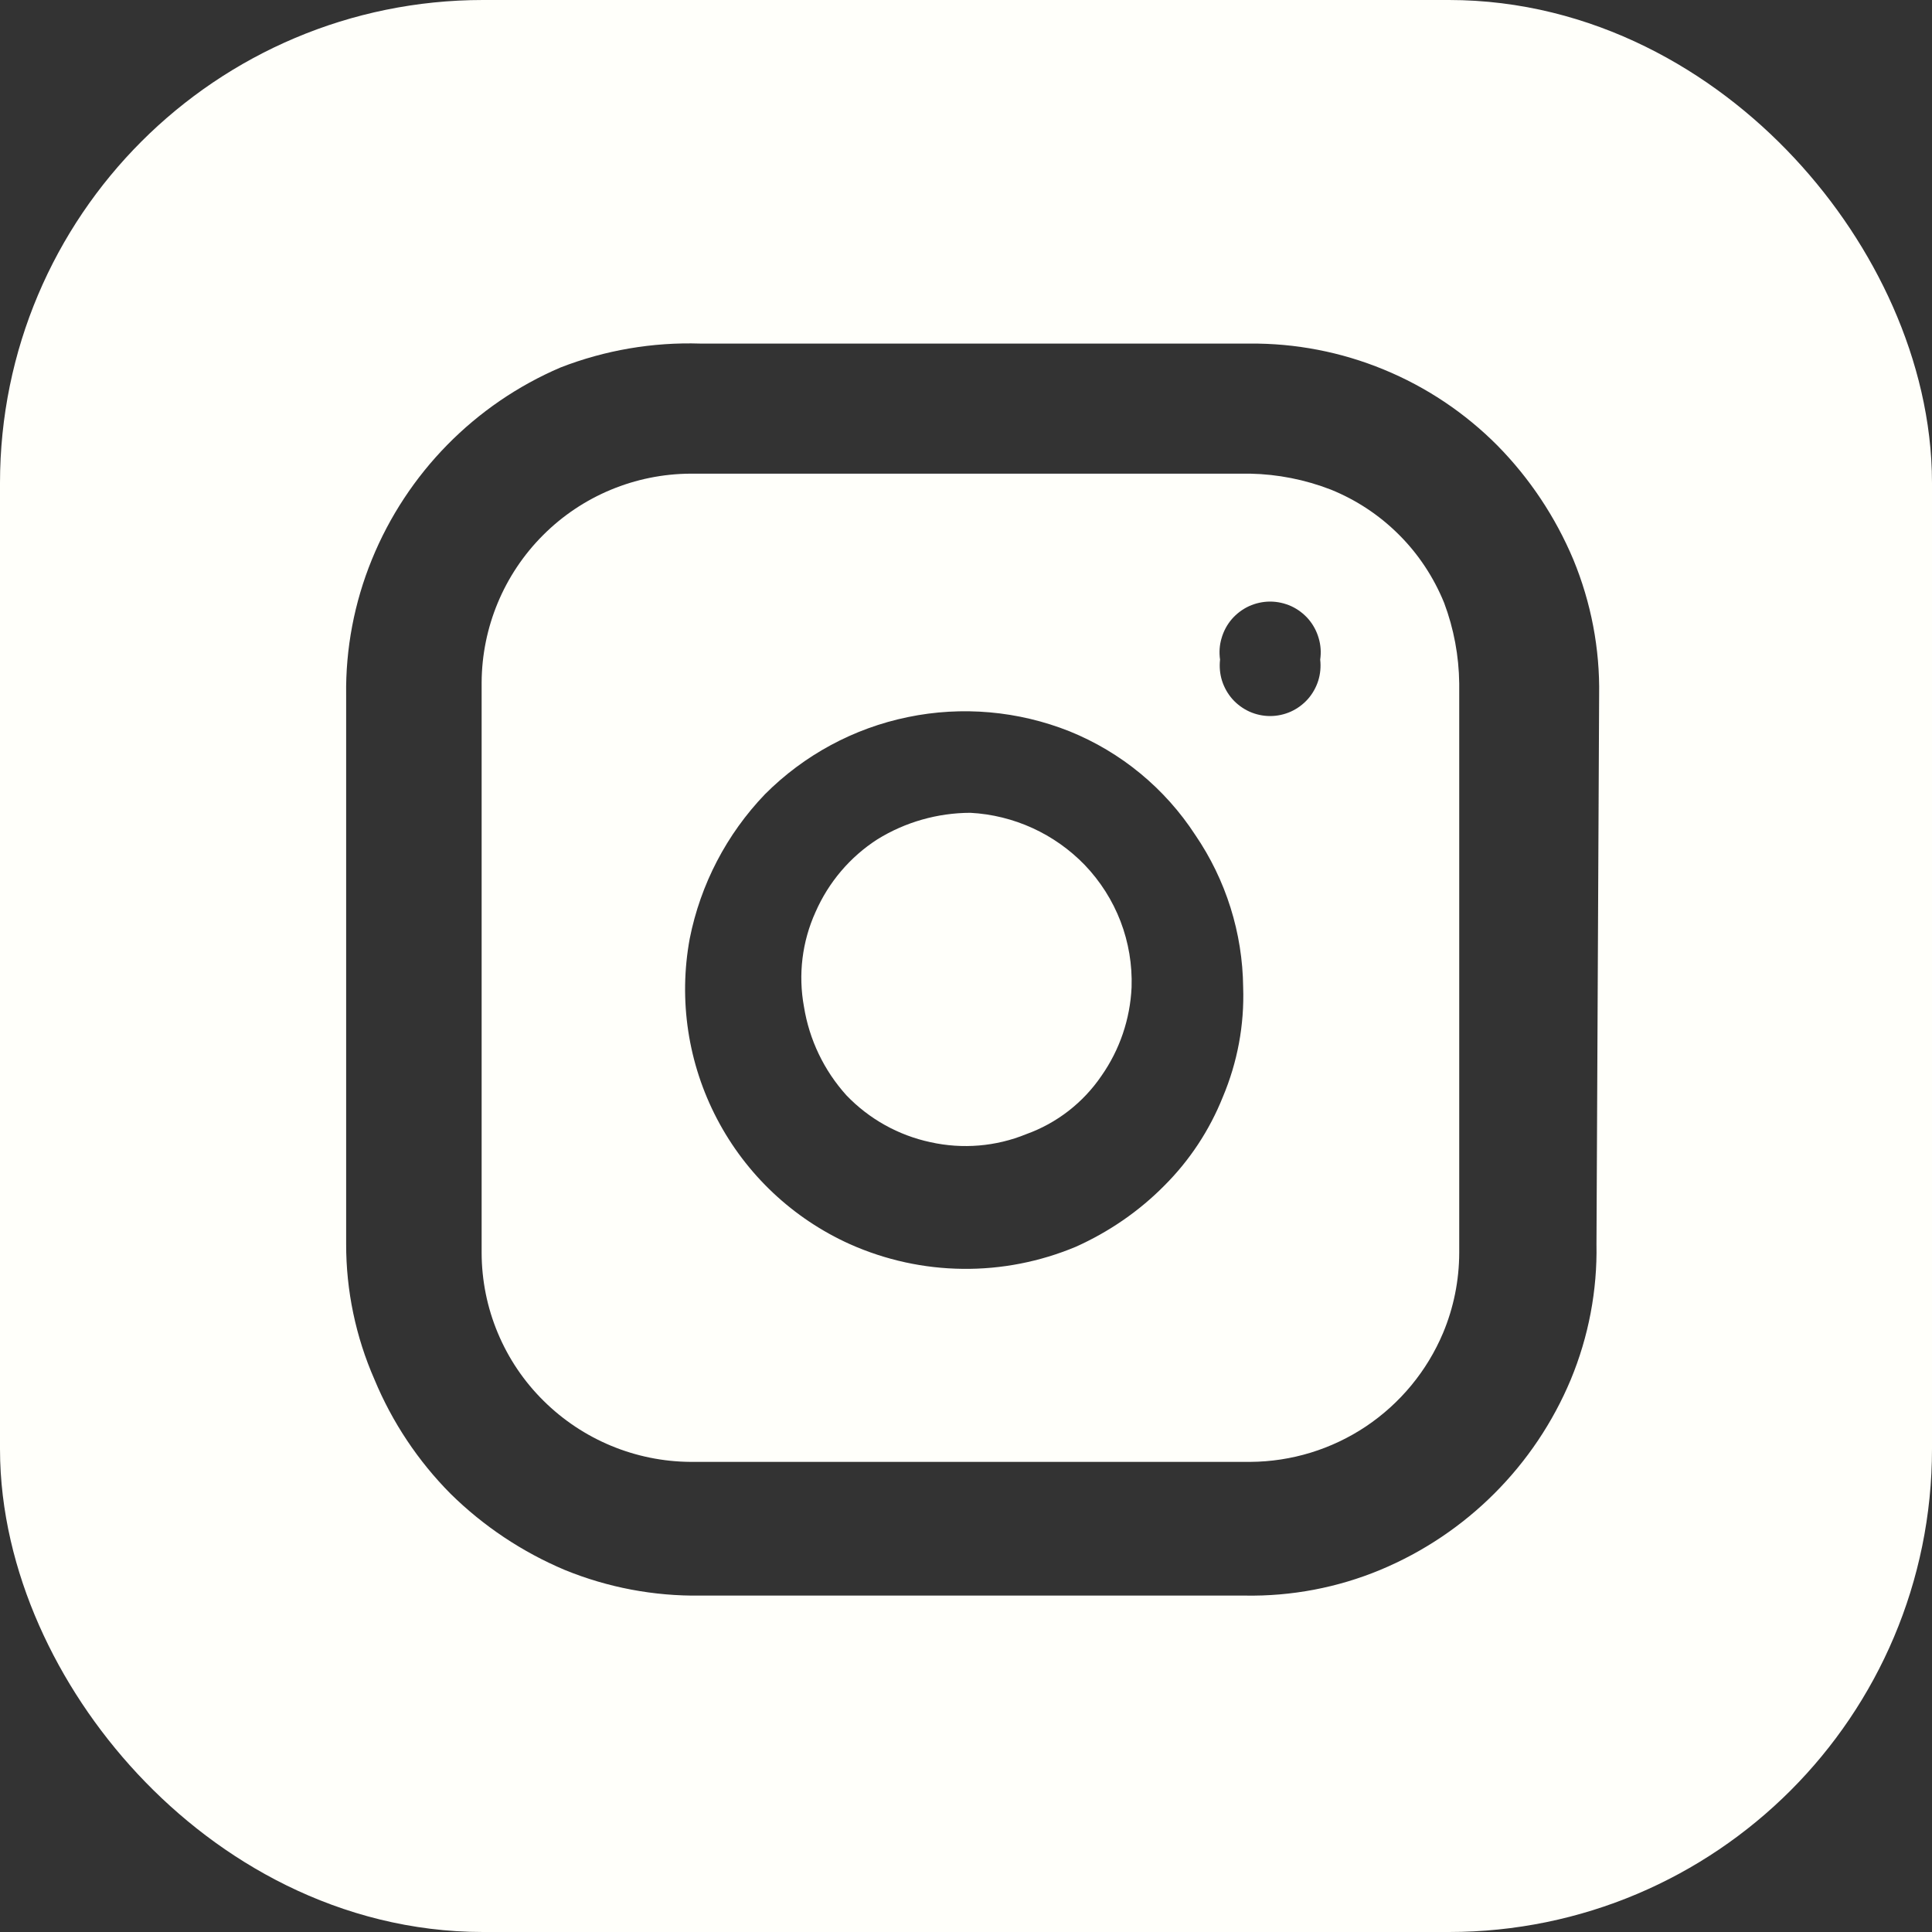 <svg width="24" height="24" viewBox="0 0 24 24" fill="none" xmlns="http://www.w3.org/2000/svg">
<rect x="0" y="0" width="24" height="24" fill="#333333" stroke="none"/>
<rect x="2" y="2" width="20" height="20" rx="4" stroke="#fffffa" stroke-width="4"/>
<path d="M14.057 12.264C14.039 12.659 13.91 13.04 13.683 13.364C13.456 13.698 13.129 13.952 12.748 14.089C12.371 14.243 11.957 14.277 11.56 14.189C11.161 14.104 10.797 13.901 10.515 13.607C10.236 13.298 10.053 12.916 9.987 12.505C9.914 12.108 9.964 11.697 10.131 11.329C10.293 10.96 10.559 10.645 10.9 10.426C11.246 10.212 11.647 10.098 12.055 10.097C12.594 10.126 13.1 10.358 13.475 10.745C13.668 10.947 13.82 11.185 13.92 11.446C14.02 11.707 14.066 11.985 14.057 12.264Z" fill="#fffffa"/>
<path d="M17.94 7.49C17.811 7.173 17.621 6.884 17.379 6.643C17.137 6.401 16.849 6.21 16.532 6.082C16.212 5.958 15.873 5.891 15.531 5.884H8.579C7.891 5.887 7.232 6.161 6.746 6.648C6.26 7.134 5.986 7.793 5.983 8.48V15.564C5.984 15.906 6.052 16.244 6.184 16.559C6.316 16.875 6.509 17.161 6.752 17.401C7.238 17.883 7.894 18.156 8.579 18.16H15.531C16.043 18.157 16.543 18.004 16.969 17.719C17.394 17.434 17.727 17.031 17.926 16.559C18.058 16.244 18.126 15.906 18.127 15.564V8.49C18.123 8.148 18.06 7.81 17.94 7.49ZM15.19 13.628C15.025 14.04 14.778 14.415 14.464 14.728C14.148 15.048 13.774 15.304 13.364 15.488C12.919 15.674 12.44 15.768 11.958 15.762C11.476 15.757 10.999 15.652 10.559 15.456C9.85 15.137 9.269 14.59 8.908 13.901C8.547 13.213 8.427 12.424 8.568 11.66C8.702 10.985 9.027 10.362 9.503 9.866C9.988 9.38 10.605 9.046 11.278 8.908C11.95 8.769 12.649 8.831 13.287 9.085C13.927 9.344 14.472 9.794 14.848 10.372C15.229 10.93 15.436 11.589 15.443 12.264C15.459 12.732 15.372 13.197 15.19 13.628ZM16.4 8.194C16.41 8.282 16.402 8.371 16.376 8.455C16.349 8.54 16.305 8.618 16.247 8.684C16.188 8.75 16.116 8.803 16.035 8.84C15.954 8.876 15.867 8.895 15.778 8.895C15.689 8.895 15.602 8.876 15.521 8.84C15.44 8.803 15.368 8.75 15.309 8.684C15.251 8.618 15.207 8.54 15.18 8.455C15.154 8.371 15.146 8.282 15.156 8.194C15.143 8.104 15.149 8.013 15.175 7.927C15.2 7.84 15.243 7.76 15.302 7.691C15.361 7.623 15.434 7.568 15.516 7.53C15.598 7.493 15.688 7.473 15.778 7.473C15.868 7.473 15.957 7.493 16.04 7.53C16.122 7.568 16.195 7.623 16.254 7.691C16.313 7.76 16.356 7.84 16.381 7.927C16.407 8.013 16.413 8.104 16.4 8.194Z" fill="#fffffa"/>
<path d="M17.5 1H6.5C5.041 1 3.642 1.579 2.611 2.611C1.579 3.642 1 5.041 1 6.5V17.5C1 18.222 1.142 18.938 1.419 19.605C1.695 20.272 2.1 20.878 2.611 21.389C3.642 22.421 5.041 23 6.5 23H17.5C18.222 23 18.938 22.858 19.605 22.581C20.272 22.305 20.878 21.9 21.389 21.389C21.9 20.878 22.305 20.272 22.581 19.605C22.858 18.938 23 18.222 23 17.5V6.5C23 5.778 22.858 5.063 22.581 4.395C22.305 3.728 21.9 3.122 21.389 2.611C20.878 2.1 20.272 1.695 19.605 1.419C18.938 1.142 18.222 1 17.5 1ZM19.832 15.455C19.843 16.03 19.734 16.604 19.513 17.137C19.066 18.206 18.217 19.055 17.148 19.501C16.614 19.723 16.042 19.831 15.465 19.821H8.7C8.123 19.829 7.551 19.721 7.017 19.503C6.488 19.28 6.006 18.959 5.597 18.556C5.193 18.149 4.872 17.667 4.652 17.137C4.419 16.606 4.299 16.033 4.3 15.453V8.636C4.292 8.059 4.401 7.486 4.619 6.952C5.056 5.879 5.898 5.021 6.963 4.565C7.516 4.35 8.107 4.249 8.7 4.268H15.52C16.092 4.263 16.659 4.372 17.188 4.59C17.717 4.807 18.197 5.128 18.6 5.533C19.003 5.942 19.323 6.424 19.545 6.952C19.765 7.486 19.875 8.058 19.865 8.636L19.832 15.455Z" fill="#fffffa"/>
</svg>
